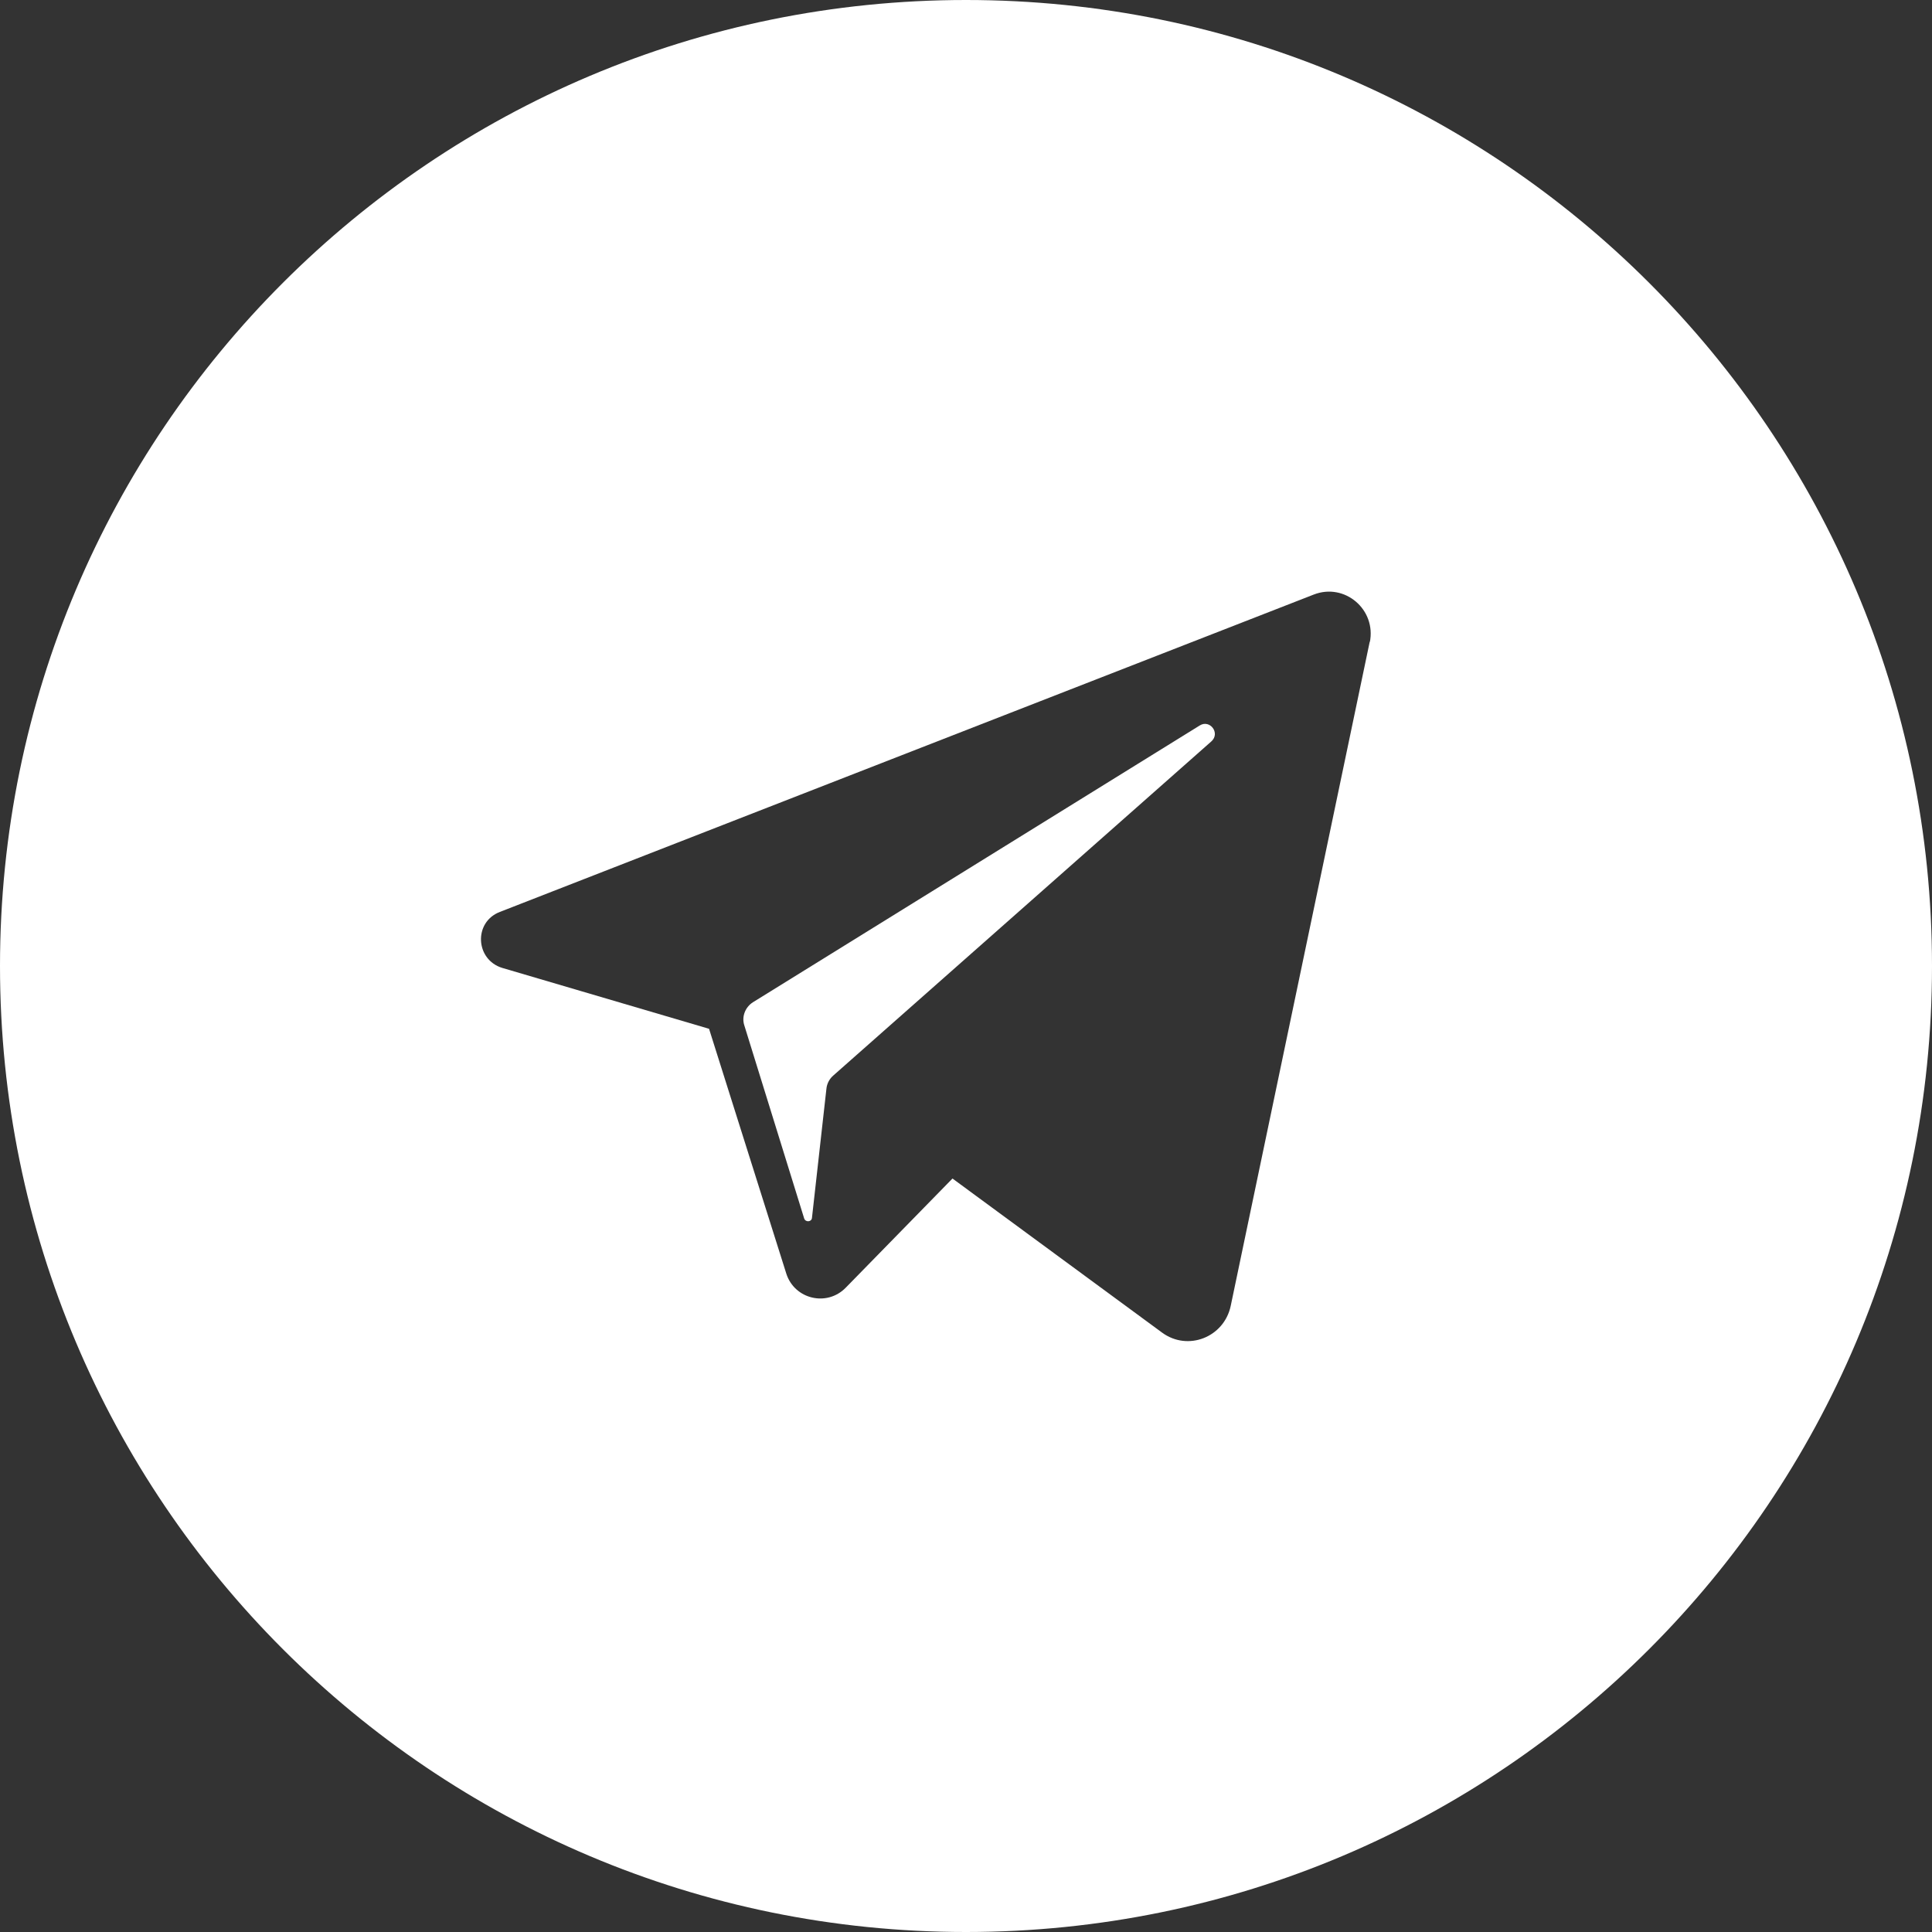 <?xml version="1.0" encoding="UTF-8"?> <svg xmlns="http://www.w3.org/2000/svg" width="58" height="58" viewBox="0 0 58 58" fill="none"><rect x="0" y="0" width="58" height="58" fill="#333333" stroke="none"/><path d="M36.019 21.778L22.606 30.087C22.374 30.232 22.258 30.522 22.345 30.783L24.143 36.583C24.186 36.699 24.36 36.684 24.375 36.568L24.81 32.682C24.824 32.537 24.897 32.392 25.013 32.291L36.366 22.257C36.642 22.01 36.323 21.59 36.019 21.778Z" fill="white"></path><path d="M29 0C12.977 0 0 12.977 0 29C0 45.023 12.977 58 29 58C45.023 58 58 45.023 58 29C58 12.977 45.023 0 29 0ZM41.122 19.256L36.946 39.208C36.743 40.151 35.656 40.571 34.887 40.006L28.594 35.38L25.39 38.657C24.824 39.237 23.853 39.005 23.606 38.237L21.286 30.885L15.08 29.058C14.268 28.812 14.21 27.681 15.008 27.376L39.44 17.849C40.368 17.487 41.325 18.299 41.122 19.285V19.256Z" fill="white"></path></svg> 